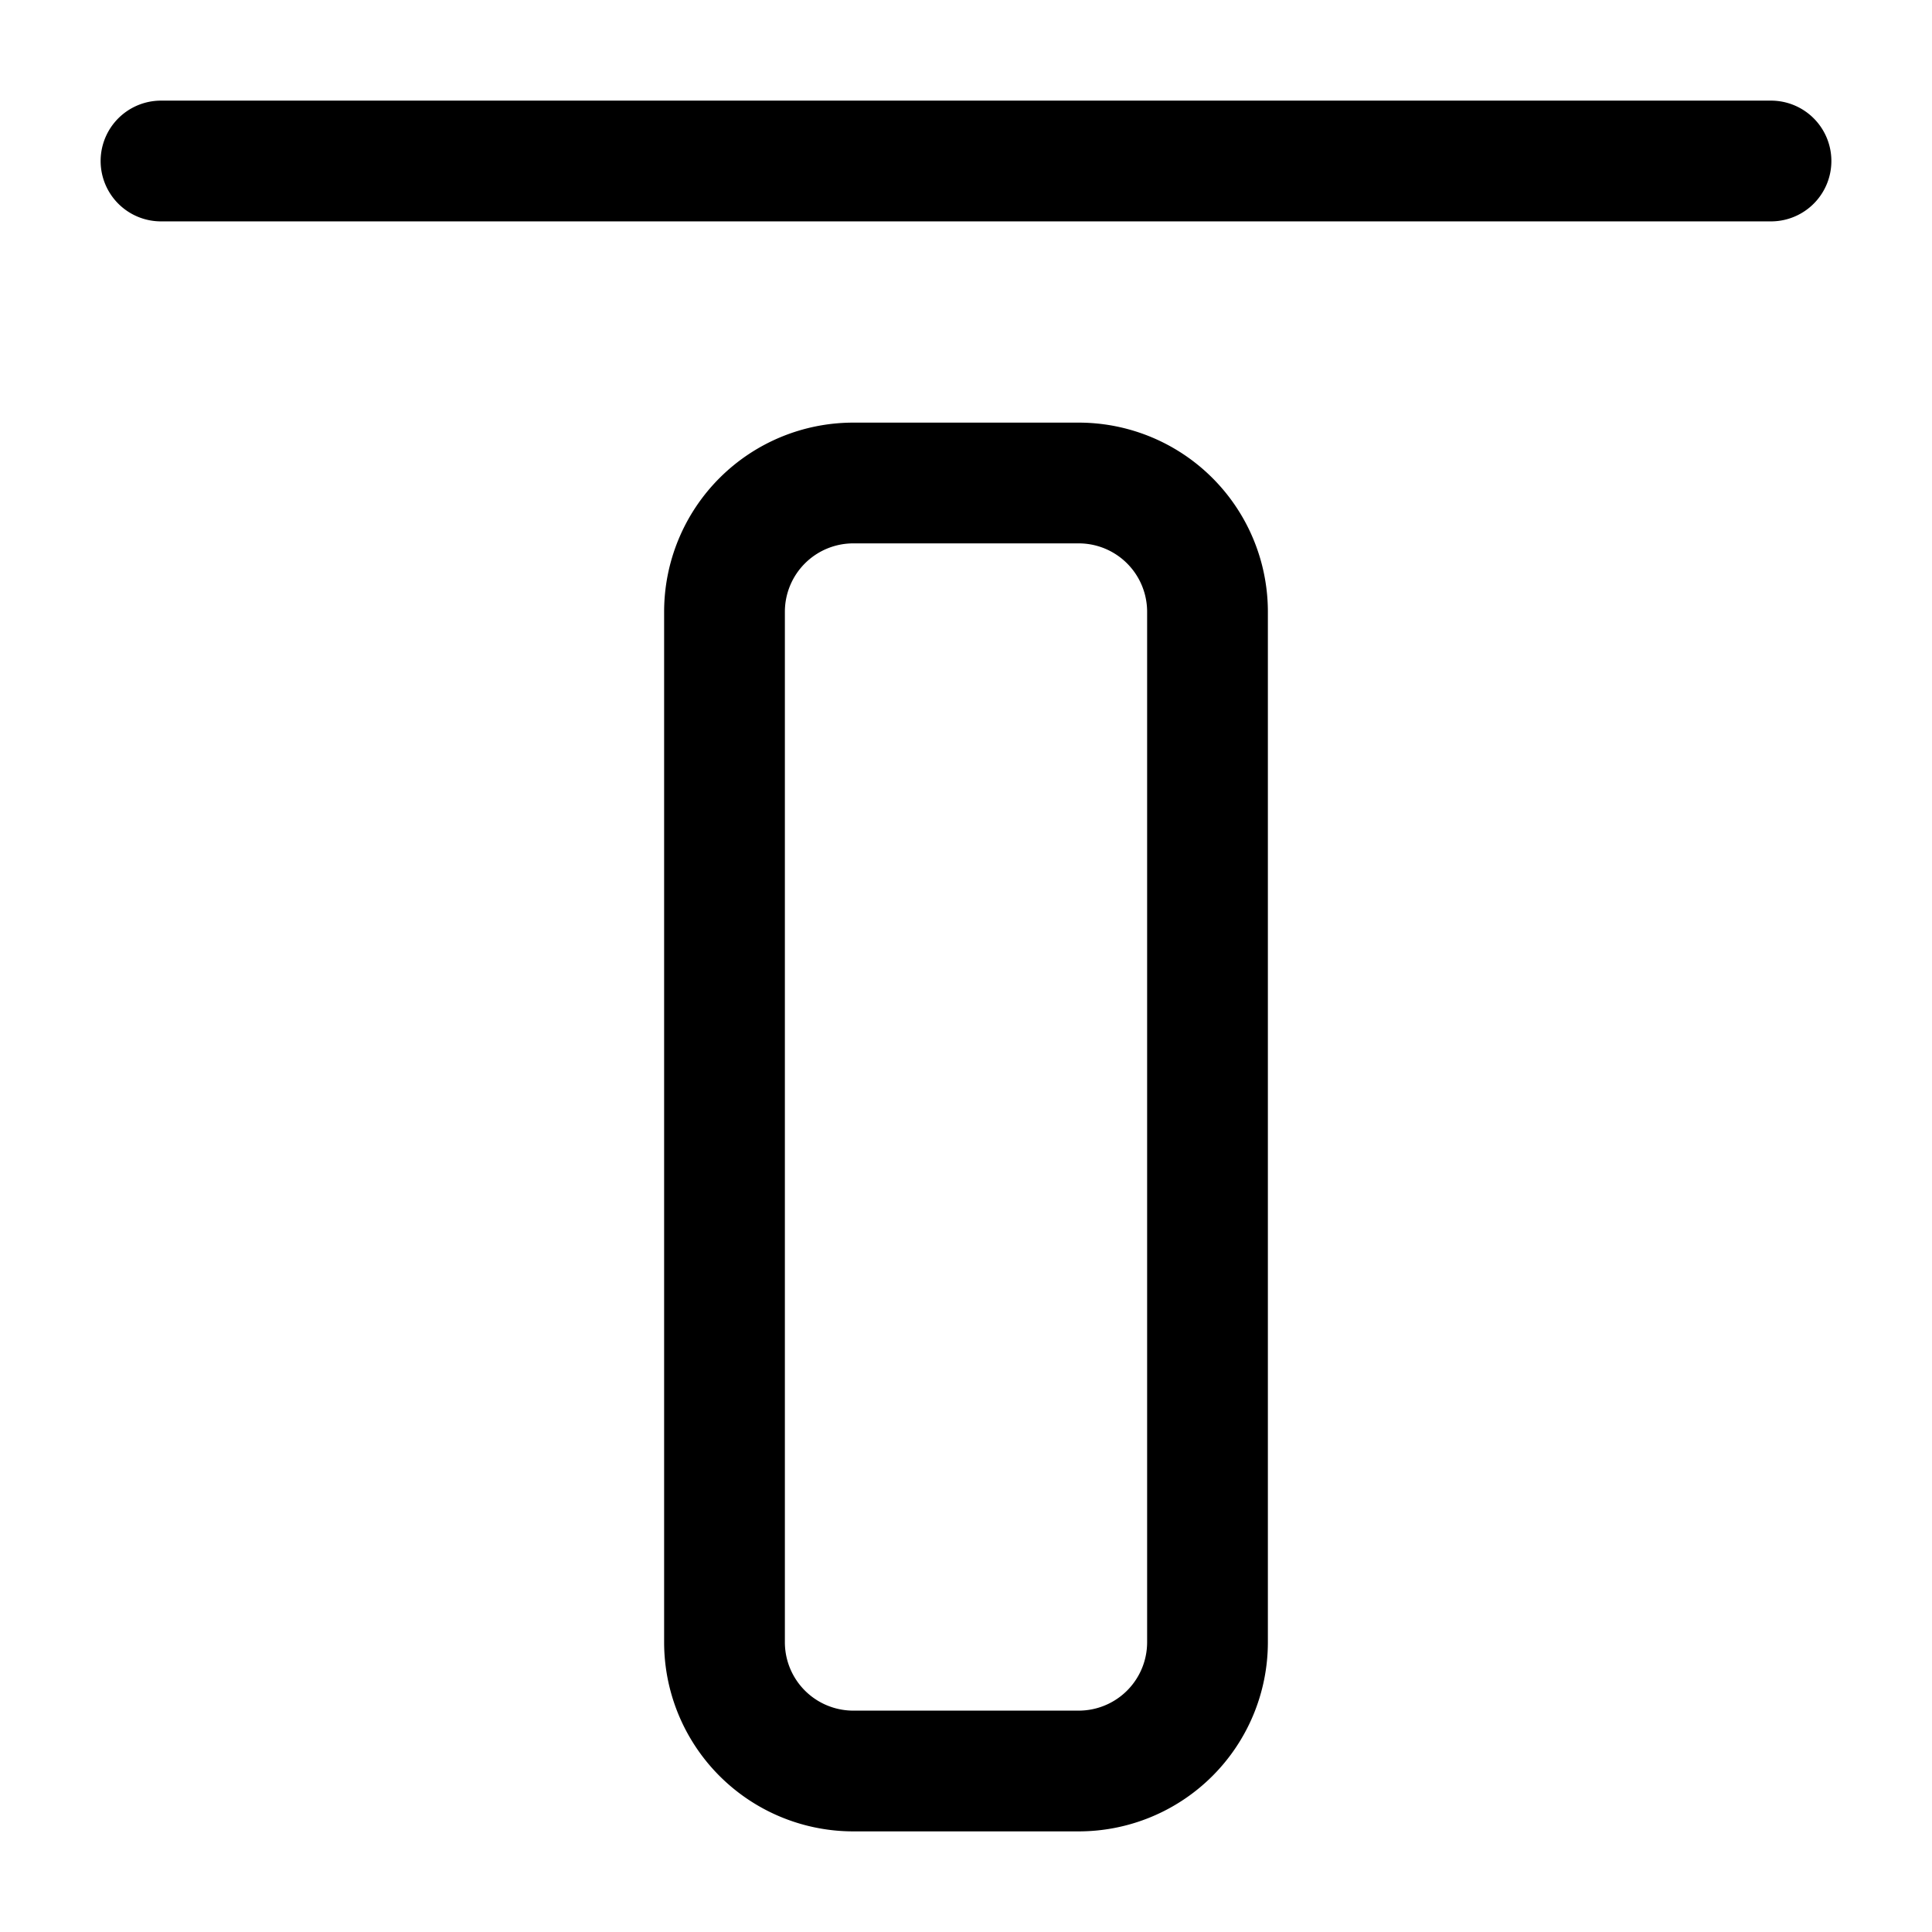 <svg xmlns="http://www.w3.org/2000/svg" width="24" height="24" fill="none" viewBox="0 0 24 24"><path stroke="#000" stroke-linecap="round" stroke-linejoin="round" stroke-miterlimit="10" stroke-width="1.5" d="M2 2h20M10.6 6h2.8A1.6 1.6 0 0 1 15 7.6v12.8a1.6 1.6 0 0 1-1.6 1.6h-2.8A1.6 1.6 0 0 1 9 20.4V7.6A1.6 1.6 0 0 1 10.6 6"/></svg>
